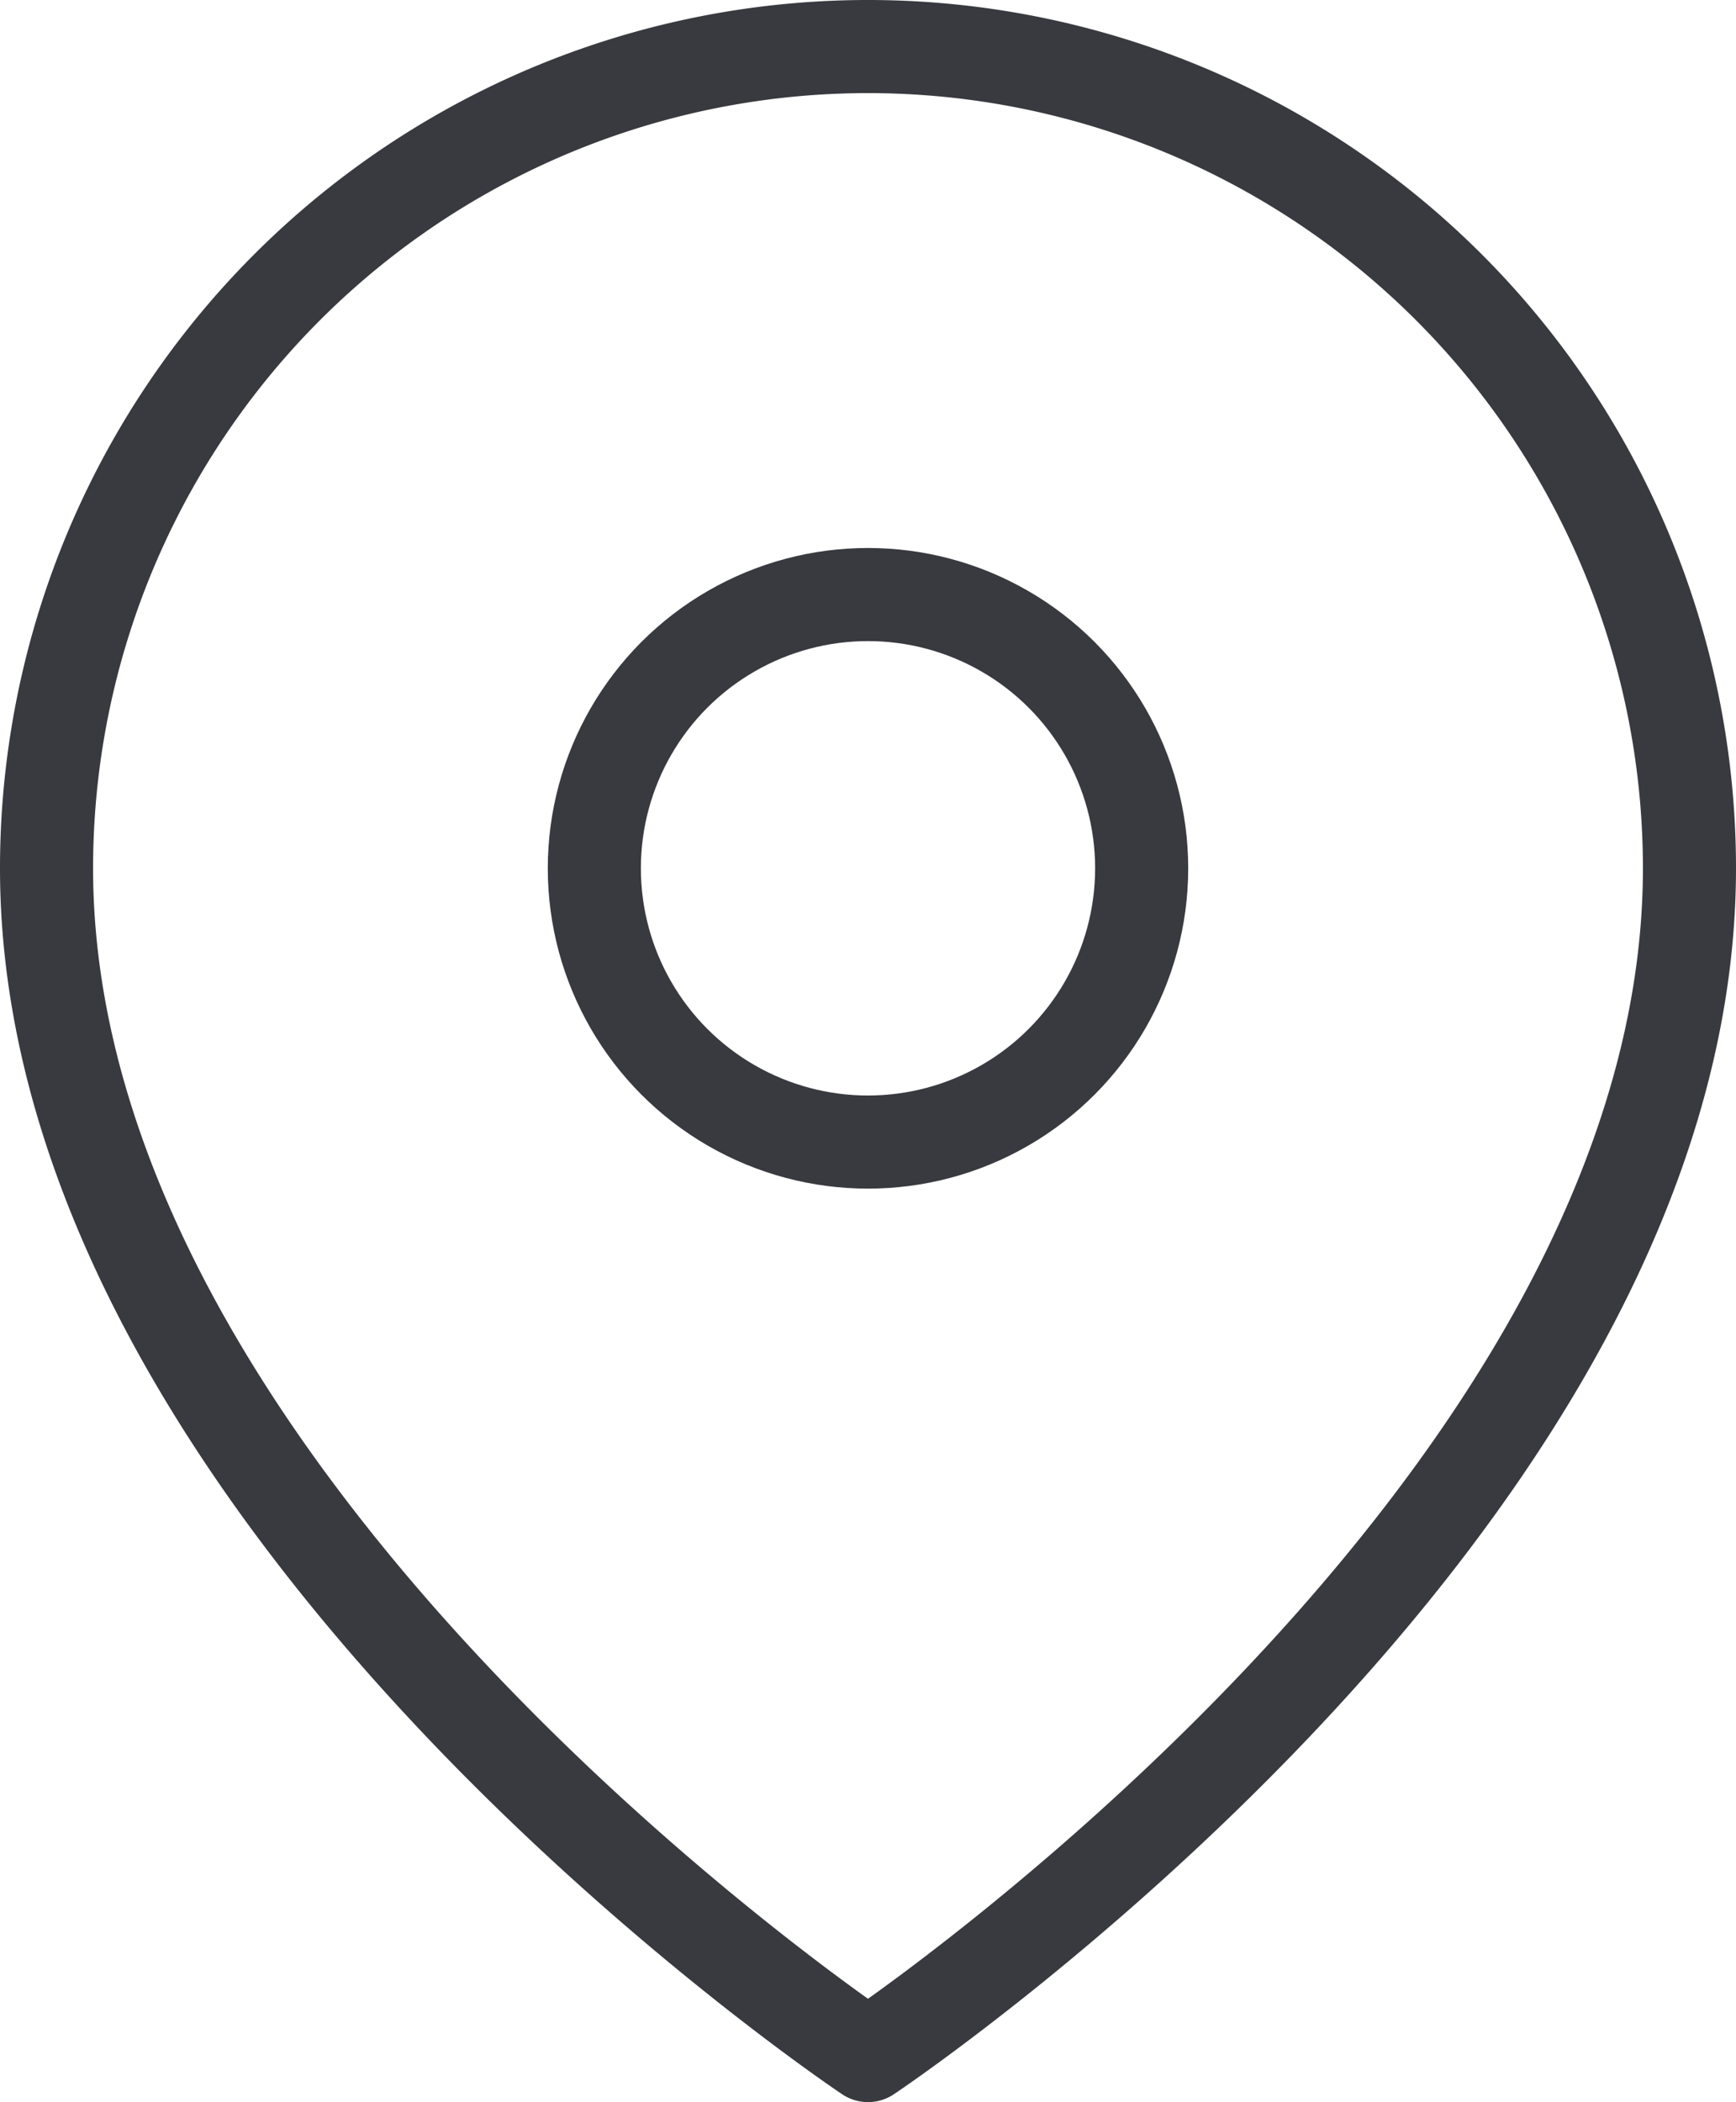 <svg xmlns="http://www.w3.org/2000/svg" viewBox="0 0 37.3 45.15"><defs><style>.cls-1{fill:none;stroke:#383a3f;stroke-linecap:round;stroke-linejoin:round;stroke-width:2px;}</style></defs><g id="Ebene_2" data-name="Ebene 2"><g id="Ebene_1-2" data-name="Ebene 1"><g id="Ebene_2-2" data-name="Ebene 2"><g id="Ebene_1-2-2" data-name="Ebene 1-2"><path class="cls-1" d="M36.3,18.65c0,13.73-17.65,25.5-17.65,25.5S1,32.38,1,18.65a17.65,17.65,0,0,1,35.3,0Z"/><circle class="cls-1" cx="18.65" cy="18.65" r="5.88"/></g></g></g></g></svg>